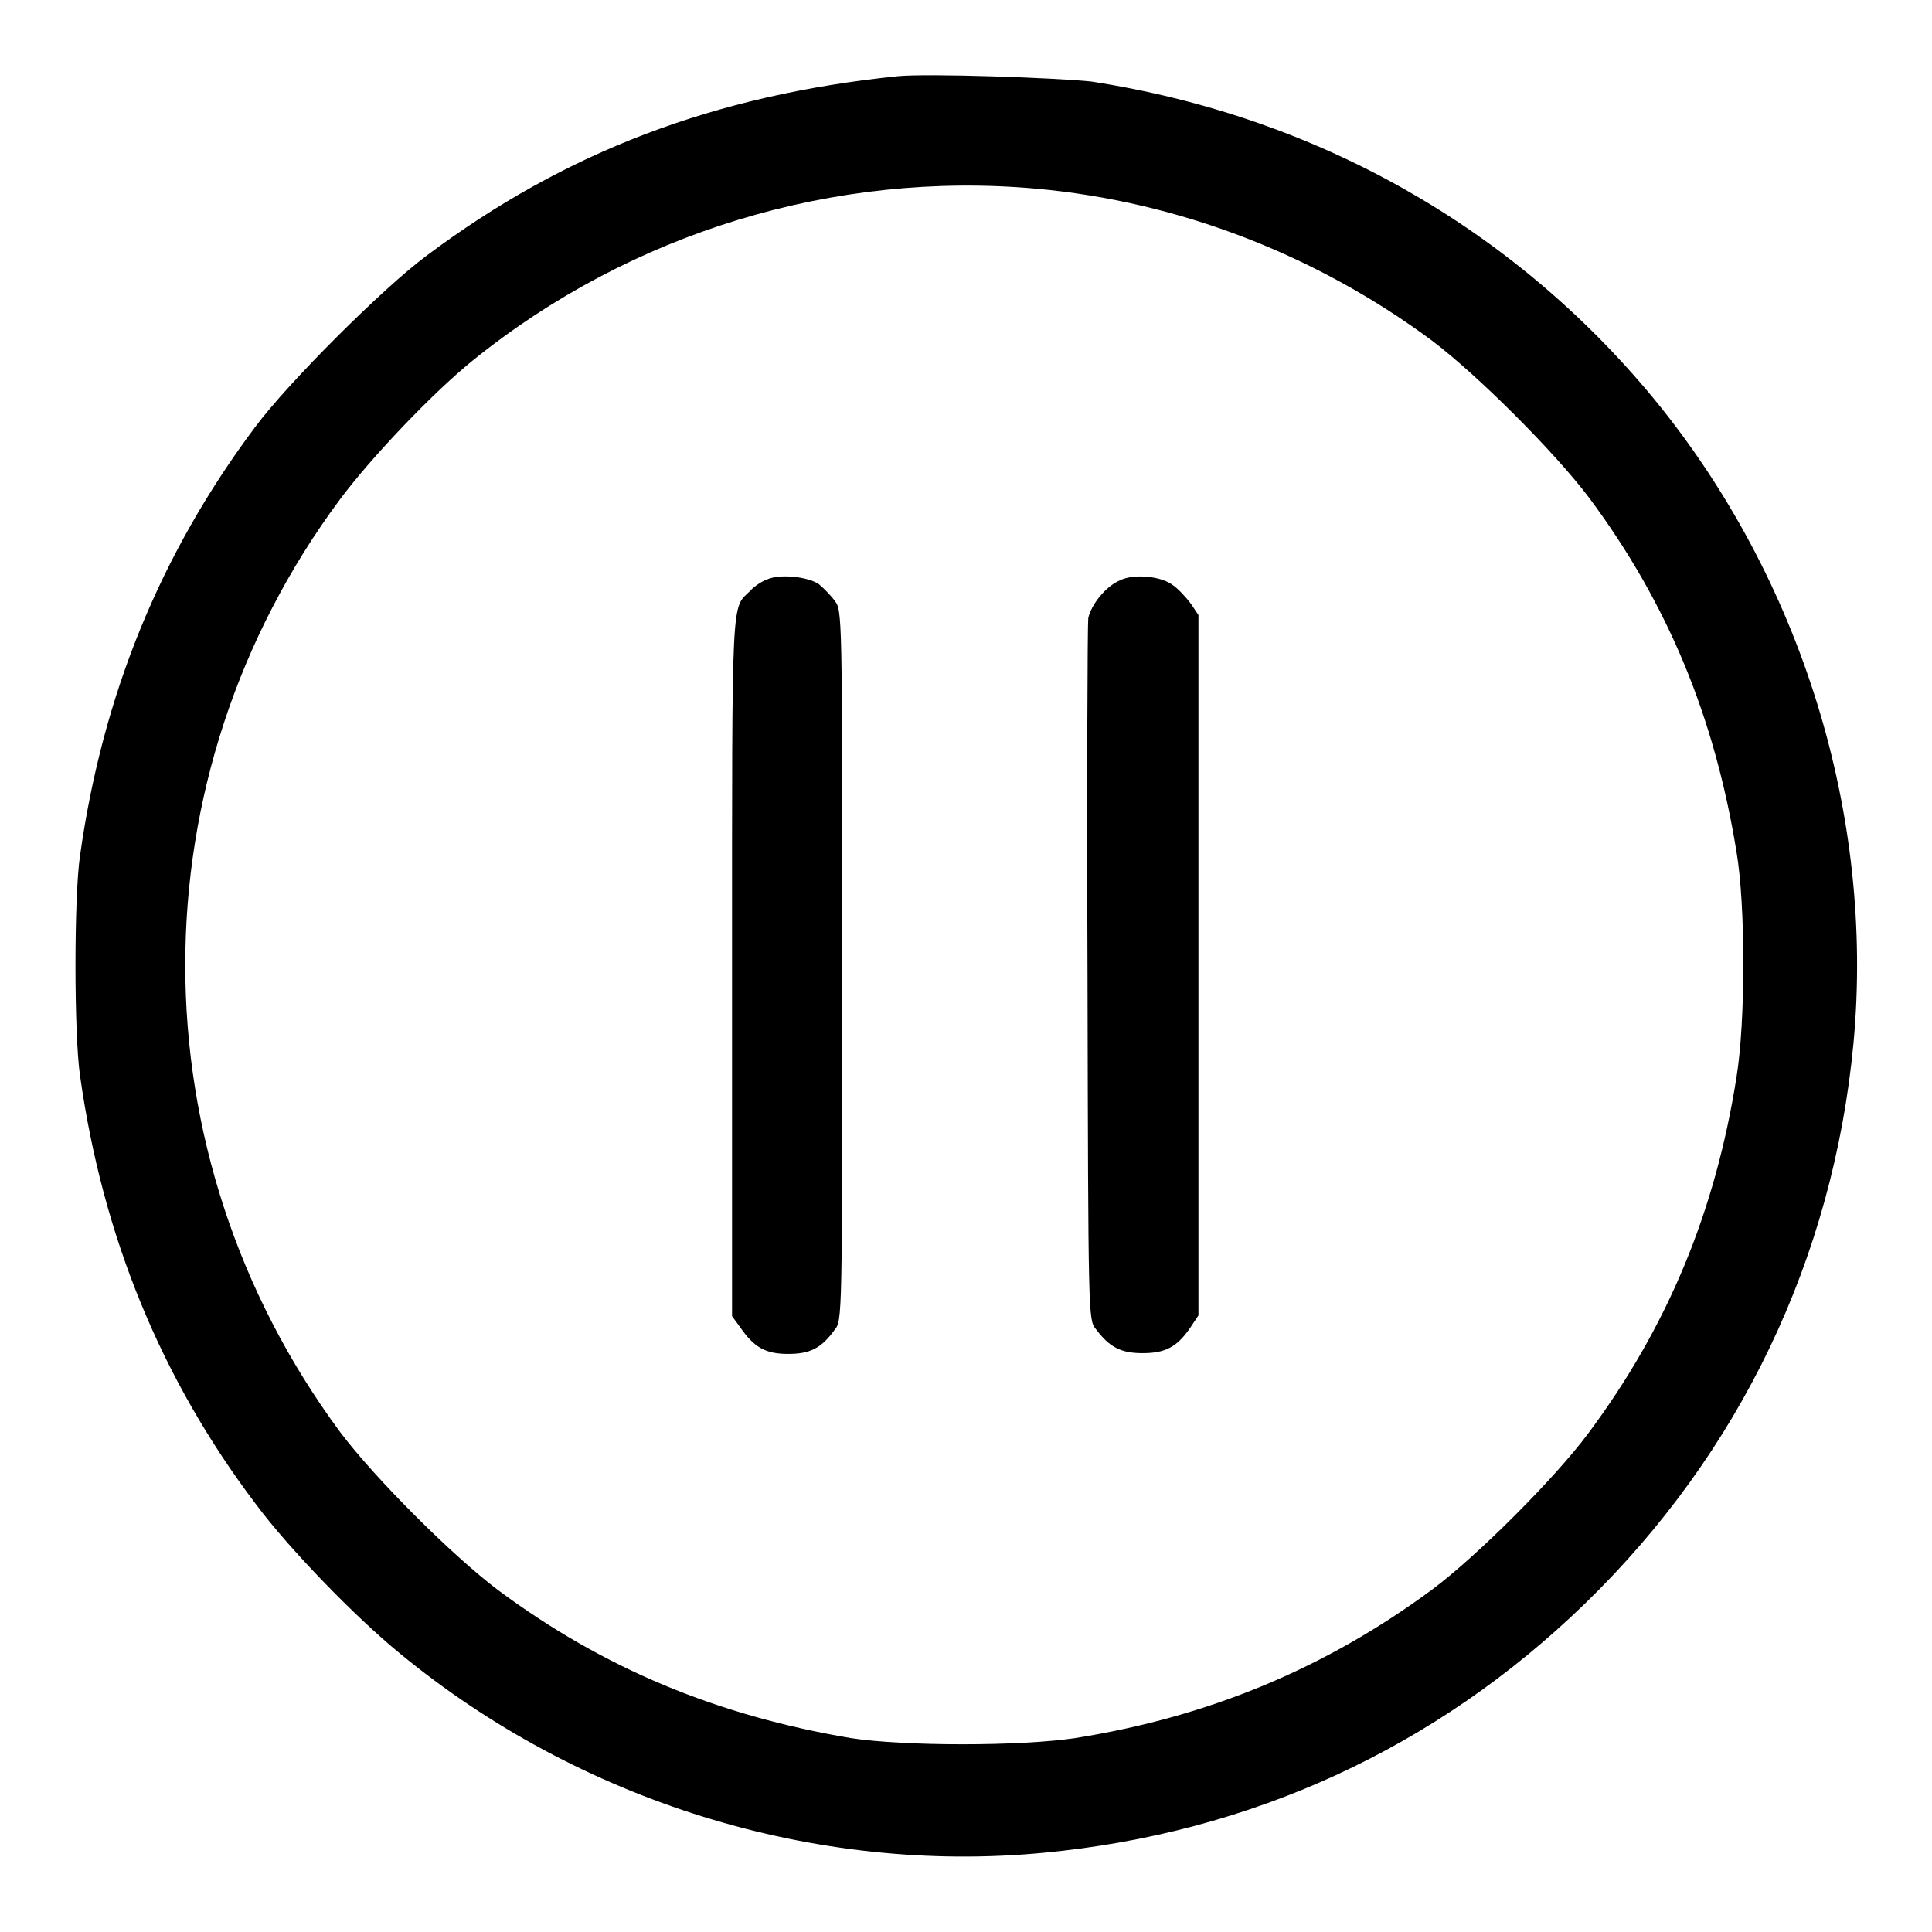 <?xml version="1.0" encoding="utf-8"?>
<!-- Svg Vector Icons : http://www.onlinewebfonts.com/icon -->
<!DOCTYPE svg PUBLIC "-//W3C//DTD SVG 1.1//EN" "http://www.w3.org/Graphics/SVG/1.1/DTD/svg11.dtd">
<svg version="1.1" xmlns="http://www.w3.org/2000/svg" xmlns:xlink="http://www.w3.org/1999/xlink" x="0px" y="0px" viewBox="0 0 256 256" enable-background="new 0 0 256 256" xml:space="preserve">
<g><g><g><path fill="#000000" d="M118.9,10.1c-24.2,2.5-44,10-62.4,23.8c-5.8,4.3-18.4,16.9-22.7,22.7C21.3,73.3,13.6,92,10.6,113.4c-0.8,5.4-0.8,23.6,0,29.1c3,21.4,10.8,40.3,23.3,56.8c4.3,5.8,13.1,14.9,19.1,19.8c23.8,19.6,55,29.3,85.3,26.4c27.4-2.6,51.9-13.8,71.7-33c20.5-19.9,32.9-45.7,35.6-74.3c2.8-30.2-6.9-61.5-26.4-85.3c-18.8-22.8-44.8-37.5-74.6-42.1C139.8,10.3,122.9,9.7,118.9,10.1z M137.3,25c18.8,1.7,37,8.7,52.4,20.1c6.1,4.6,16.3,14.8,20.9,20.9c10.4,14,16.6,29,19.5,46.9c1.2,7.1,1.2,22.4,0,29.8c-2.8,17.8-9.1,33.1-19.7,47.3c-4.4,5.9-14.7,16.2-20.6,20.6c-14.2,10.5-29.7,16.9-47.3,19.7c-7.3,1.1-22.7,1.1-29.8,0C95,227.3,80,221.1,66,210.7c-6.1-4.6-16.3-14.8-20.9-20.9c-27.4-37-27.4-86.9,0-123.7c4.2-5.6,12.2-14,17.5-18.3C83.6,30.8,110.6,22.6,137.3,25z"/><path fill="#000000" d="M101.6,76.8c-0.6,0.2-1.7,0.9-2.2,1.5c-2.5,2.4-2.4-0.1-2.4,49.8v46.3l1.1,1.5c1.8,2.6,3.3,3.5,6.3,3.5c2.9,0,4.4-0.7,6.2-3.2c1-1.2,1-1.5,1-48.3s0-47-1-48.3c-0.5-0.7-1.5-1.7-2.1-2.2C107,76.4,103.3,76,101.6,76.8z"/><path fill="#000000" d="M148.4,76.9c-1.9,0.8-3.8,3.2-4.2,5c-0.1,0.8-0.2,22.1-0.1,47.2c0.1,45.4,0.1,45.8,1.1,47c1.8,2.4,3.3,3.2,6.2,3.2c3,0,4.6-0.8,6.4-3.5l1-1.5v-46.5V81.5l-1-1.5c-0.6-0.8-1.6-1.9-2.3-2.4C153.9,76.3,150.2,76,148.4,76.9z"/></g></g></g>
</svg>